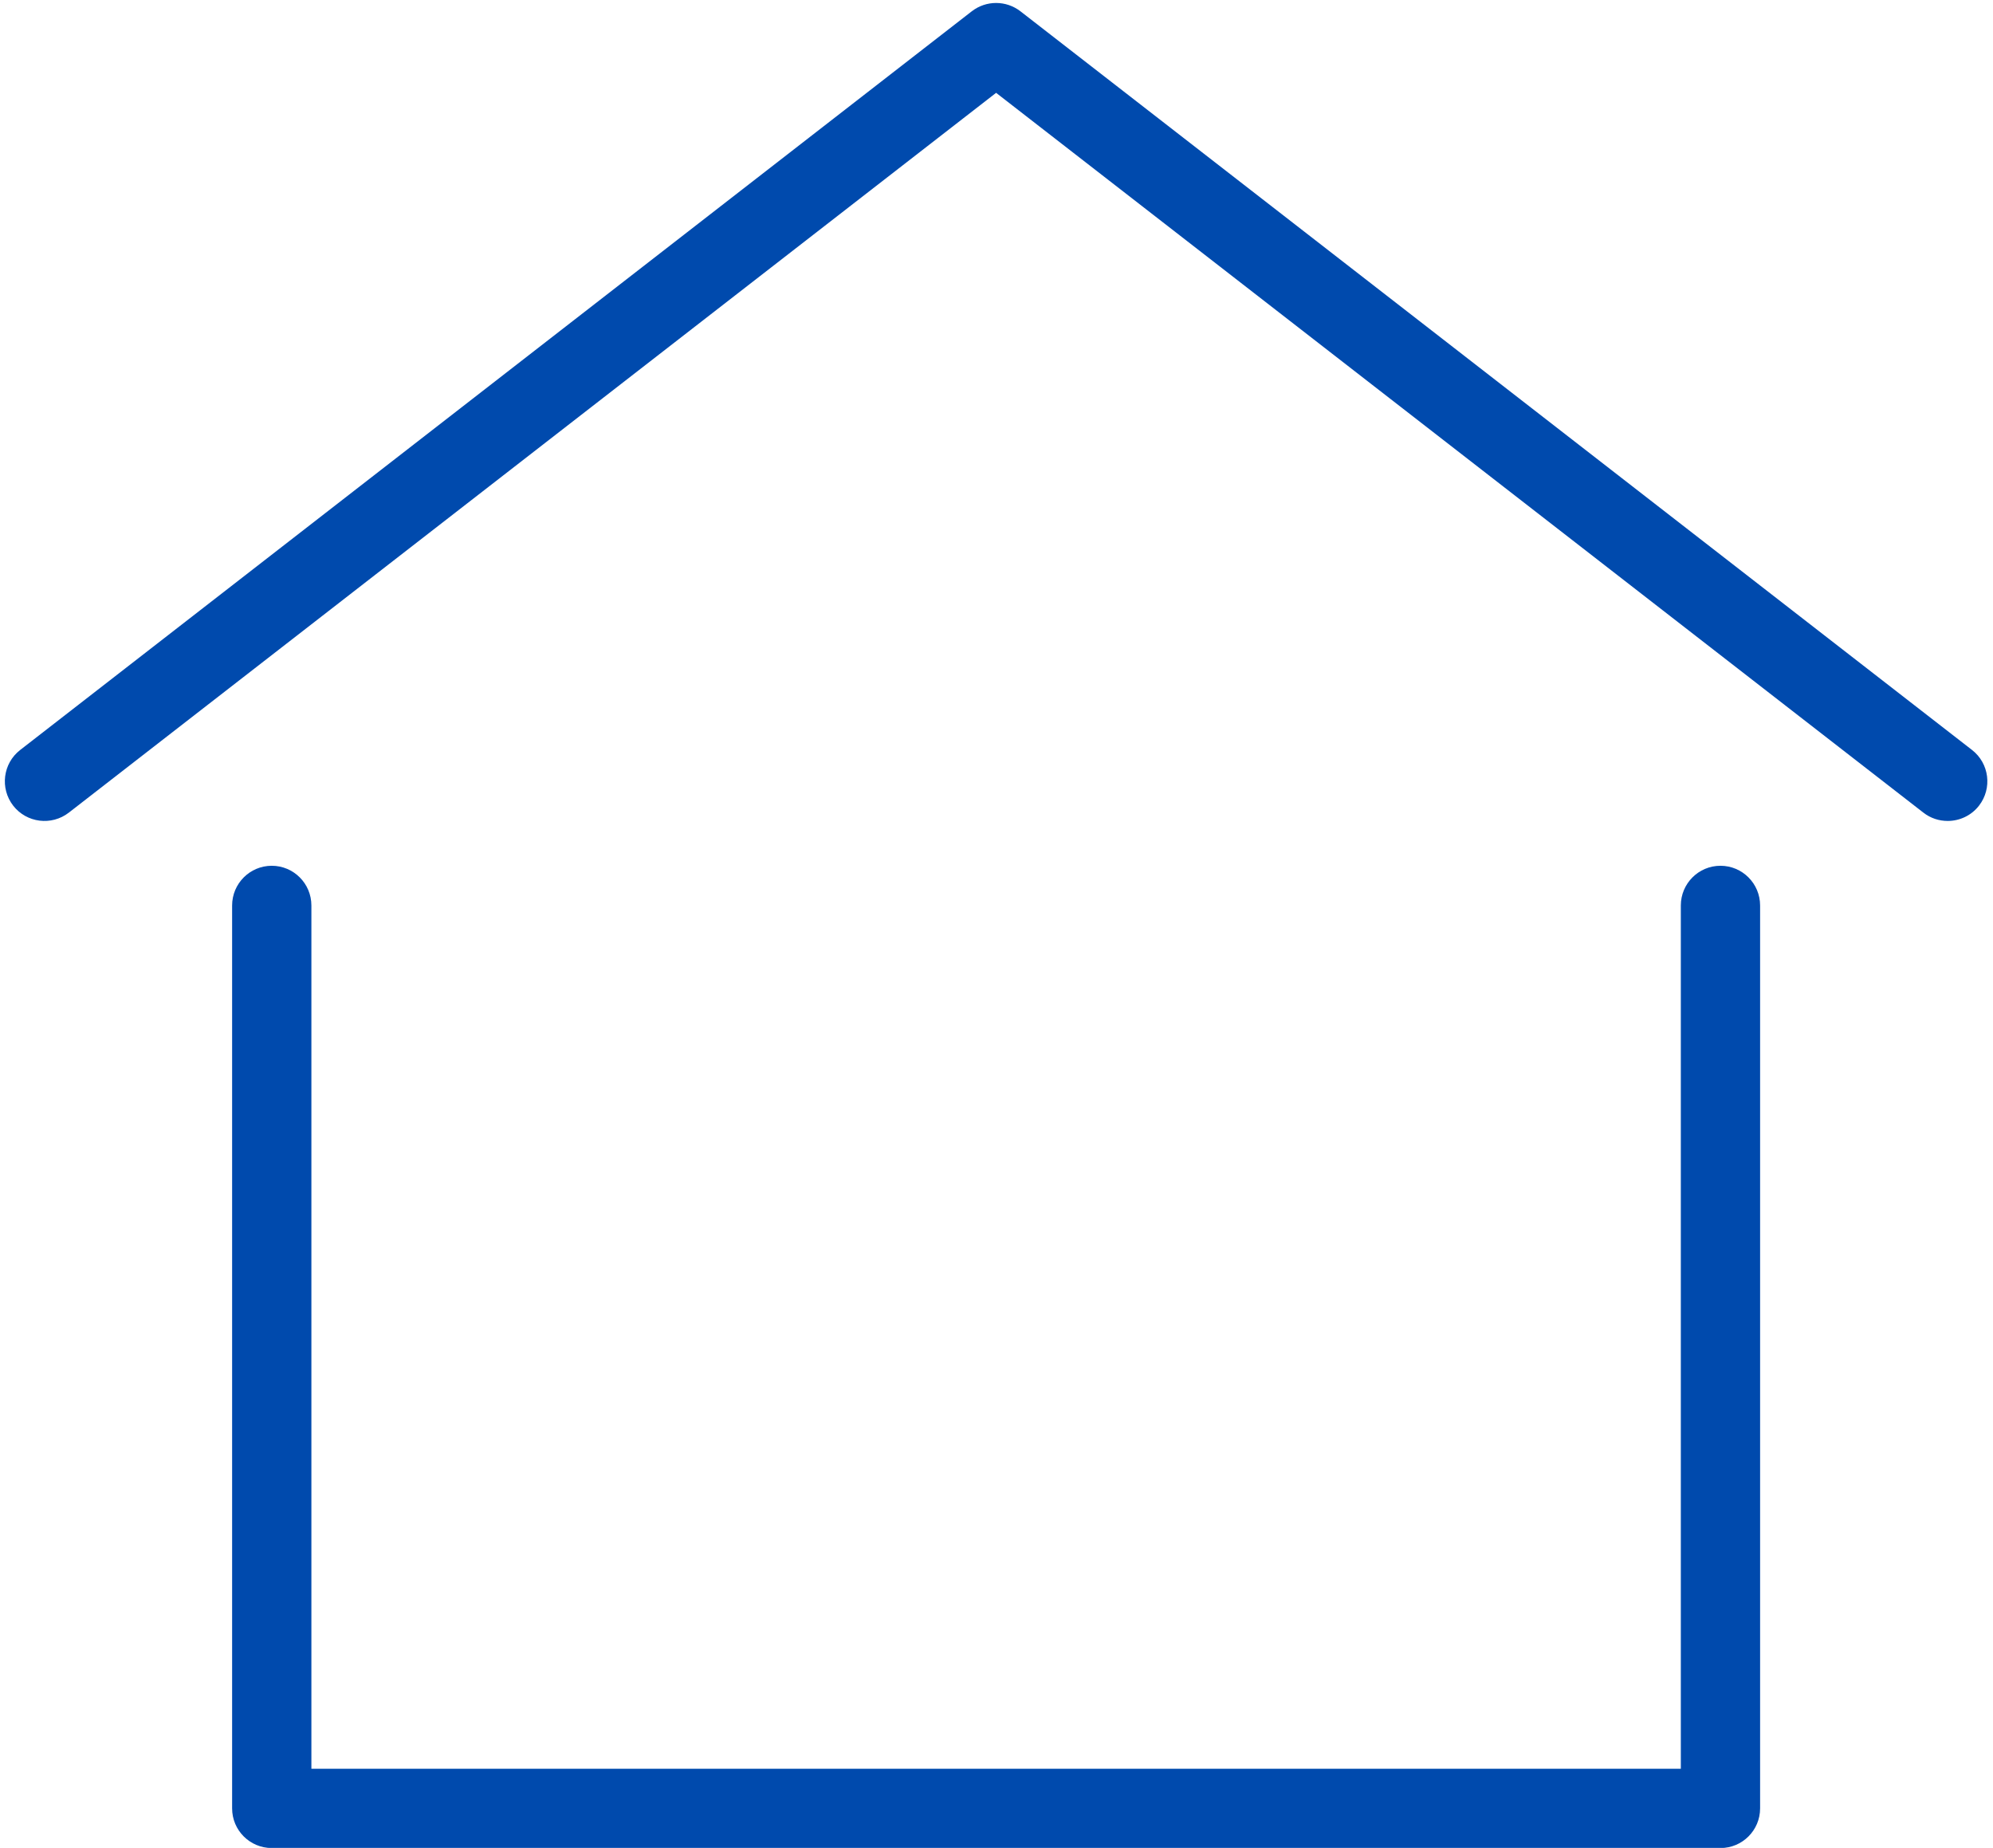 <?xml version="1.0" encoding="UTF-8" standalone="no"?><svg xmlns="http://www.w3.org/2000/svg" xmlns:xlink="http://www.w3.org/1999/xlink" fill="#004aad" height="235.4" preserveAspectRatio="xMidYMid meet" version="1.1" viewBox="98.1 64.6 253.9 235.4" width="253.9" zoomAndPan="magnify">
 <g id="change1_1">
  <path d="m317.28 300.02h-184.56c-2.79 0-5.05-2.26-5.05-5.05v-115.02c0-2.79 2.26-5.06 5.05-5.06s5.05 2.27 5.05 5.06v109.97h174.46v-109.97c0-2.79 2.26-5.06 5.05-5.06s5.05 2.27 5.05 5.06v115.02c0 2.79-2.26 5.05-5.05 5.05" fill="inherit"/>
  <path d="m346.23 169.18c-1.09 0-2.18-0.34-3.1-1.06l-118.13-91.694-118.13 91.694c-2.21 1.71-5.38 1.31-7.093-0.89-1.707-2.21-1.308-5.38 0.893-7.09l121.23-94.101c1.83-1.414 4.37-1.414 6.2 0l121.23 94.101c2.2 1.71 2.6 4.88 0.89 7.09-0.99 1.28-2.49 1.95-3.99 1.95" fill="inherit"/>
 </g>
</svg>